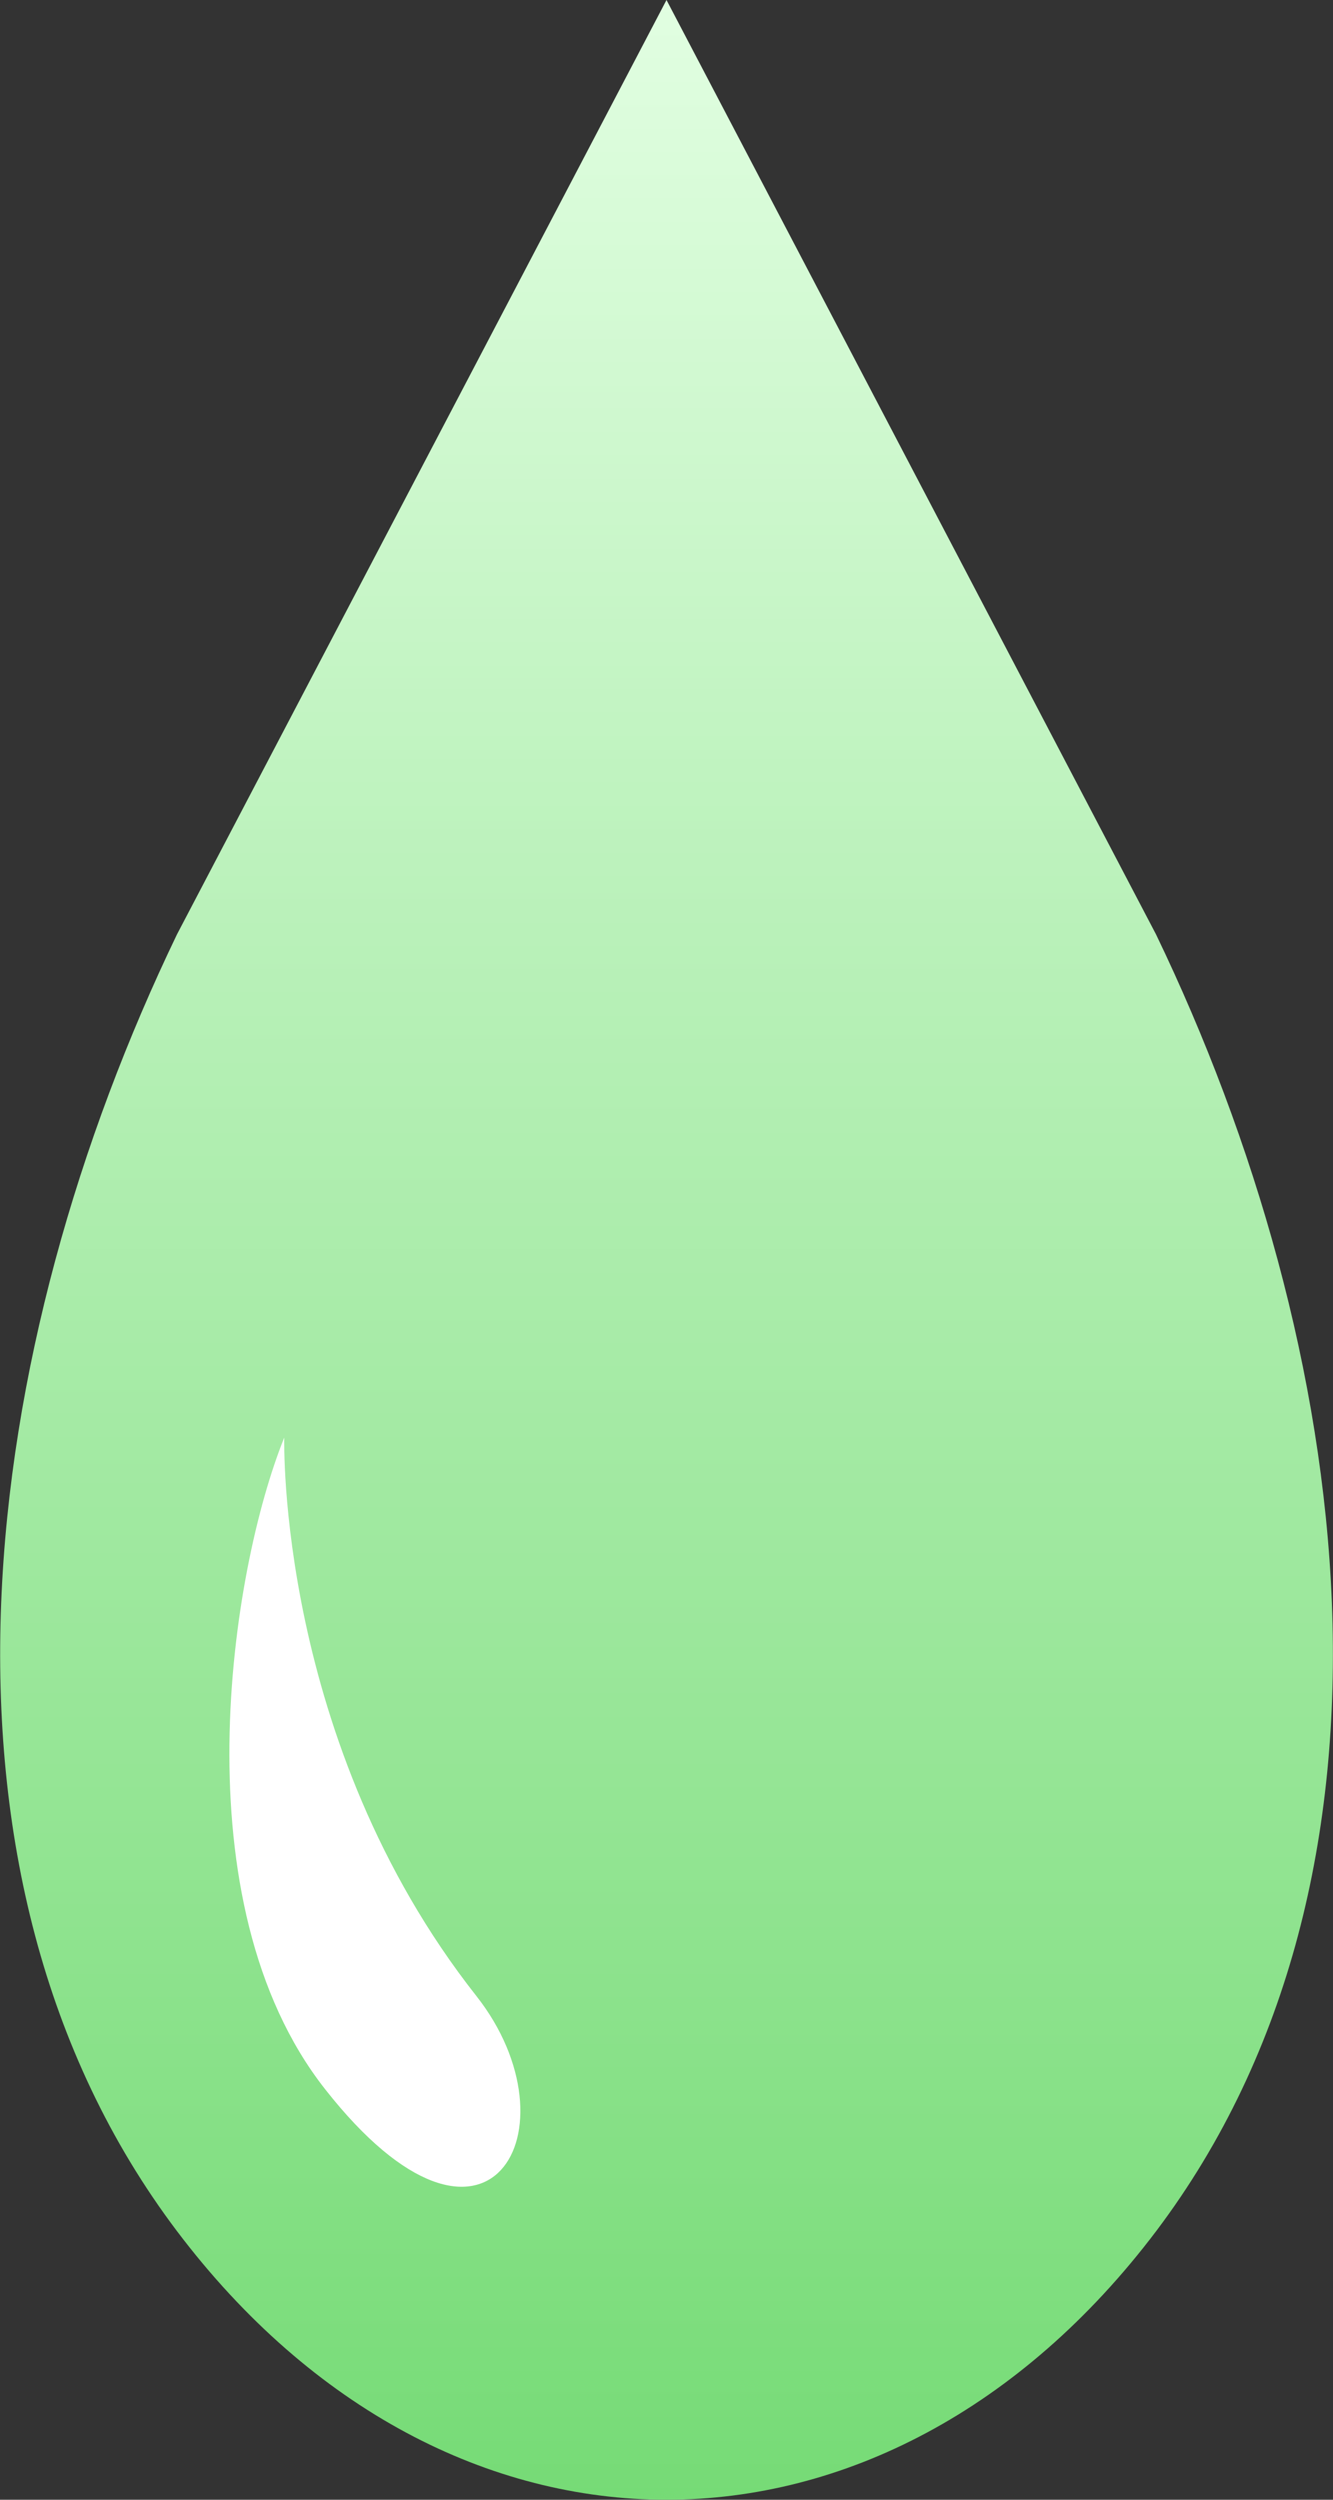 <svg id="ico-onpo-4-3.svg" xmlns="http://www.w3.org/2000/svg" xmlns:xlink="http://www.w3.org/1999/xlink" width="64" height="120" viewBox="0 0 64 120">
  <rect x="0" y="0" width="64" height="120" fill="#333333" stroke="none"/>
  <defs>
    <style>
      .cls-1, .cls-2 {
        fill-rule: evenodd;
      }

      .cls-1 {
        fill: url(#linear-gradient);
      }

      .cls-2 {
        fill: #fff;
      }
    </style>
    <linearGradient id="linear-gradient" x1="490" y1="3300" x2="490" y2="3180" gradientUnits="userSpaceOnUse">
      <stop offset="0" stop-color="#76db76"/>
      <stop offset="1" stop-color="#e1fee1"/>
    </linearGradient>
  </defs>
  <path id="シェイプ_14" data-name="シェイプ 14" class="cls-1" d="M513.5,3224.85L490,3180l-23.5,44.85c-9.534,19.79-12.982,45.06,0,62.26,6.49,8.59,15,12.89,23.5,12.89s17.014-4.3,23.507-12.89C526.483,3269.91,523.038,3244.64,513.5,3224.85Z" transform="translate(-458 -3180)"/>
  <path id="シェイプ_14-2" data-name="シェイプ 14" class="cls-2" d="M473.6,3280.28c-7.031-8.96-4.542-24.85-1.952-31.27,0,0-.39,14.6,9.225,26.81C485.857,3282.15,481.446,3290.28,473.6,3280.28Z" transform="translate(-458 -3180)"/>
</svg>
